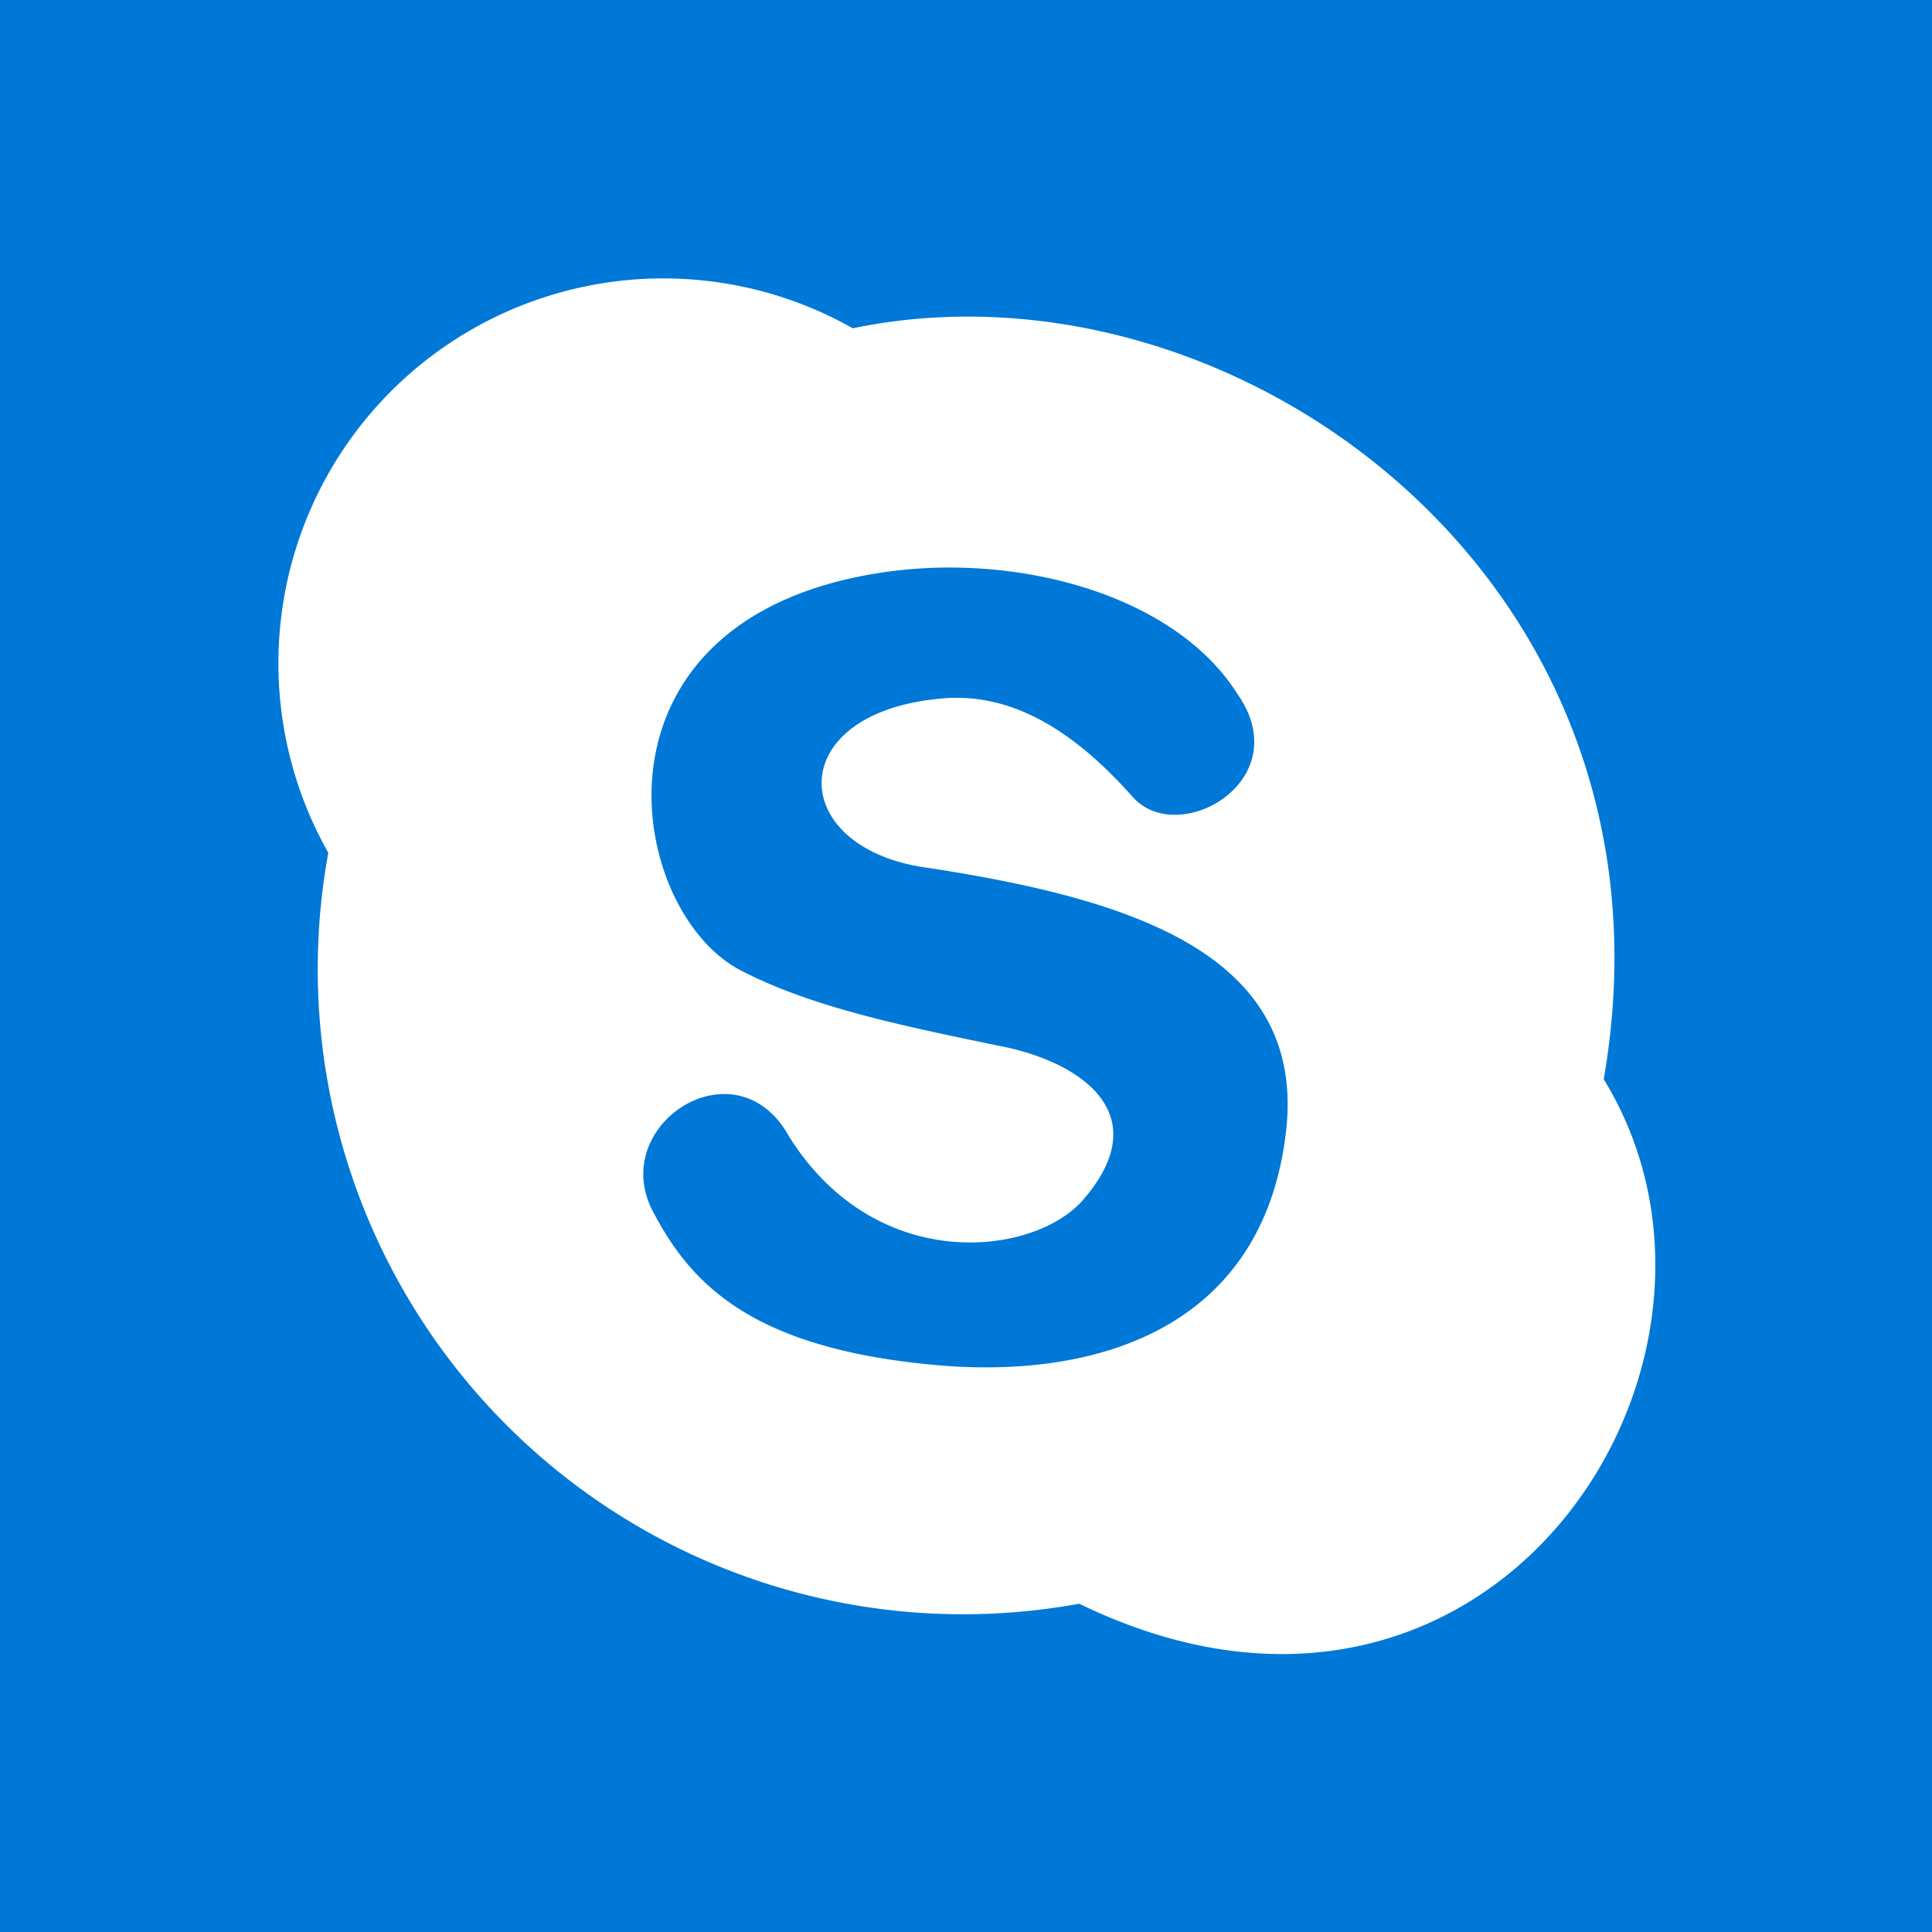<svg xmlns="http://www.w3.org/2000/svg"
aria-label="Skype" role="img"
viewBox="0 0 512 512"><path
d="m0 0H512V512H0"
fill="#0078D7"/><path fill="#fff" d="M87 226a171 171 0 00199 199c109 53 185-64 139-139 23-132-98-220-199-199A102 102 0 0087 226m241-42c16 23-16 41-28 27-16-18-32-27-49-26-44 3-43 40-5 45 52 8 99 22 95 68-5 52-47 67-90 64-52-4-68-22-78-41-12-23 22-45 36-20 23 37 65 32 78 17 20-23-1-37-23-41-24-5-49-10-68-20-30-16-43-92 36-105 36-6 79 5 96 32"/></svg>
